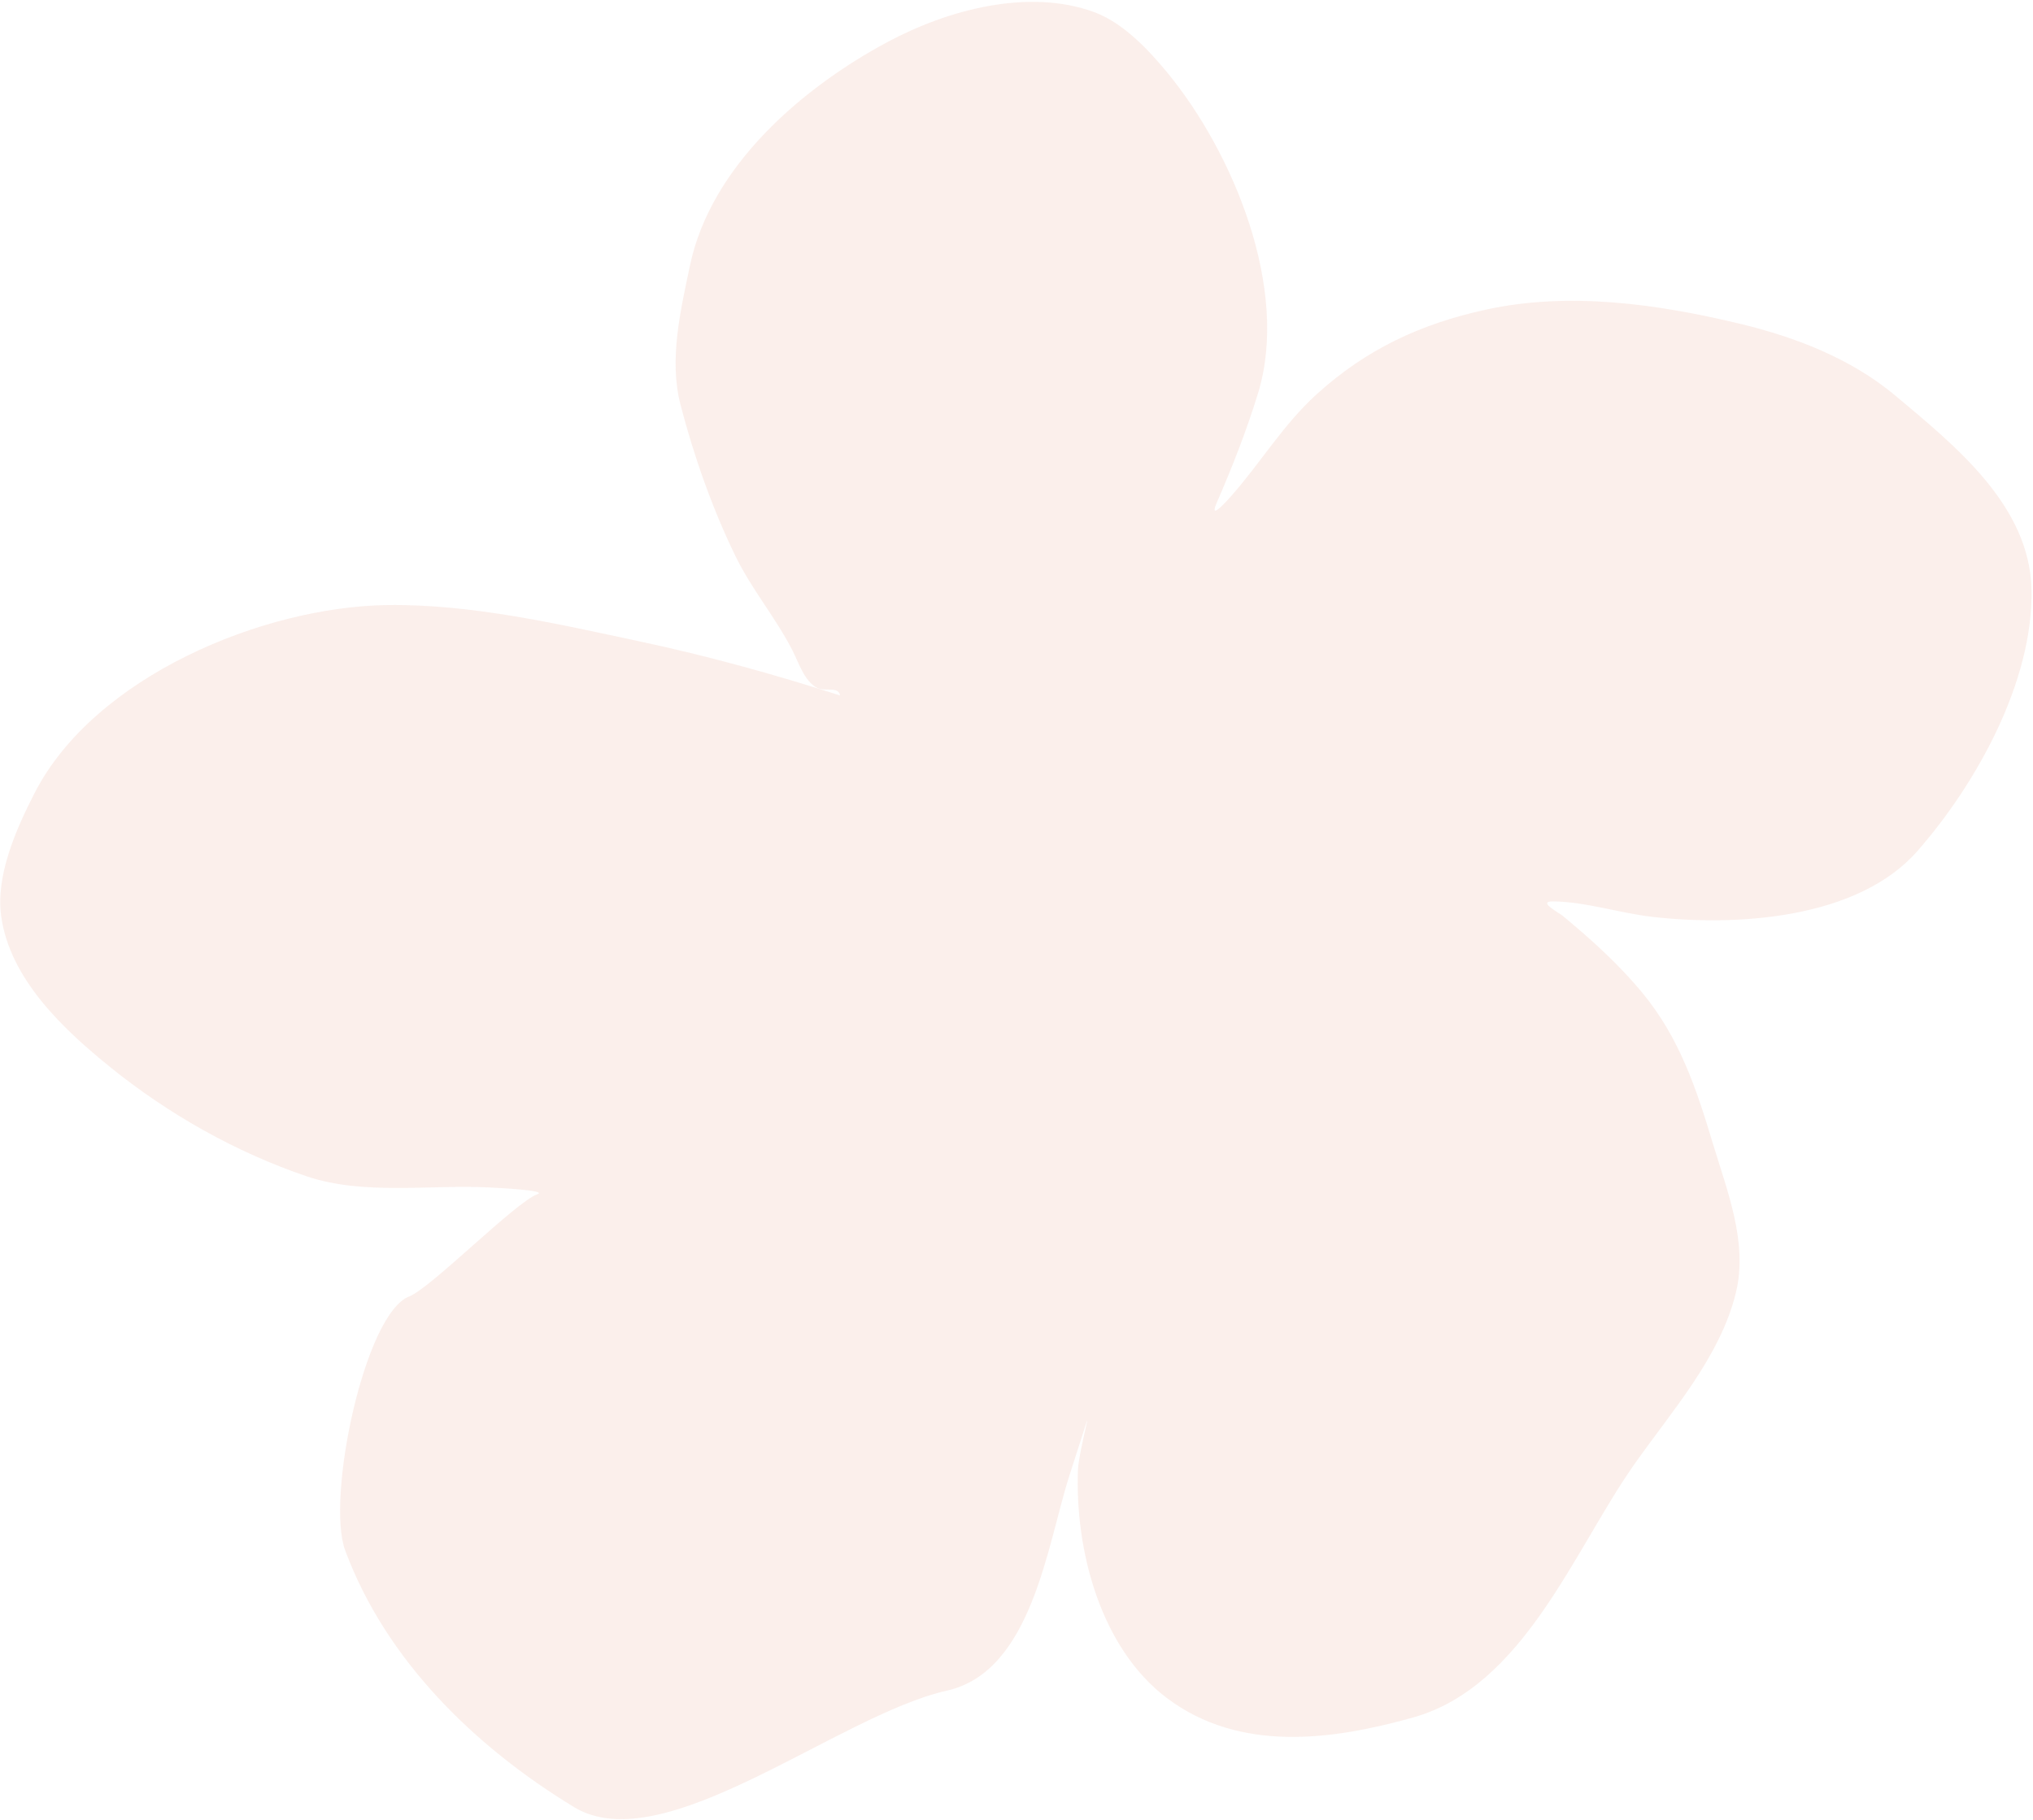 <?xml version="1.0" encoding="UTF-8"?> <svg xmlns="http://www.w3.org/2000/svg" width="800" height="716" viewBox="0 0 800 716" fill="none"><path d="M251.847 252.415C278.504 258.1 304.63 265.33 330.563 273.657C329.993 269.958 324.755 272.266 321.54 270.659C316.56 268.172 314.212 260.558 311.841 255.944C305.122 242.869 295.936 232.106 289.567 219.136C280.501 200.677 272.969 179.338 267.766 159.179C263.184 141.426 267.84 121.988 271.506 104.498C279.705 65.382 315.6 34.513 349.411 16.44C372.731 3.975 404.655 -4.776 430.619 4.792C441.942 8.965 451.866 19.5 459.309 28.53C485.295 60.056 507.551 113.76 495.082 154.605C490.584 169.338 484.877 183.857 478.734 197.976C475.491 205.429 483.278 196.577 484.775 194.871C496.261 181.773 505.054 166.989 518.11 155.142C537.685 137.377 559.062 127.443 584.683 121.847C617.454 114.691 652.007 119.582 684.304 127.309C706.41 132.598 728.386 141.035 745.969 155.786C769.453 175.486 798.809 198.994 799.417 232.159C800.076 268.125 777.802 308.31 754.536 334.857C731.016 361.694 683.379 364.558 650.281 360.791C637.442 359.33 624.063 354.85 611.185 354.693C604.795 354.614 613.239 358.989 614.832 360.301C626.111 369.597 637.081 379.502 646.391 390.811C660.91 408.448 667.533 428.362 674.013 449.914C679.65 468.662 687.905 488.919 683.075 508.706C676.844 534.231 657.472 555.686 642.792 576.668C619.214 610.367 599.494 663.629 556.08 675.818C524.123 684.791 487.844 689.709 459.26 668.231C432.956 648.464 422.949 609.788 424.19 578.291C424.432 572.156 429.269 554.308 427.393 560.154L420.815 580.636C412.073 607.862 406.132 657.718 372.667 665.238C329.63 674.907 261.123 732.493 225.913 711.101C186.757 687.312 151.874 653.234 135.837 610.102C128.239 589.666 143.447 516.903 161.006 510.16C169.481 506.905 202.954 472.941 211.452 469.931C215.93 468.345 194.517 467.36 192.441 467.255C169.22 466.091 142.934 470.413 120.714 462.884C92.814 453.43 66.193 438.374 43.337 419.88C24.954 405.006 3.927 385.353 0.464 360.52C-1.776 344.447 6.456 326.028 13.598 312.083C37.103 266.184 103.53 238.713 152.554 238.082C185.628 237.656 219.685 245.557 251.847 252.415Z" fill="#DB5027" fill-opacity="0.09"></path></svg> 